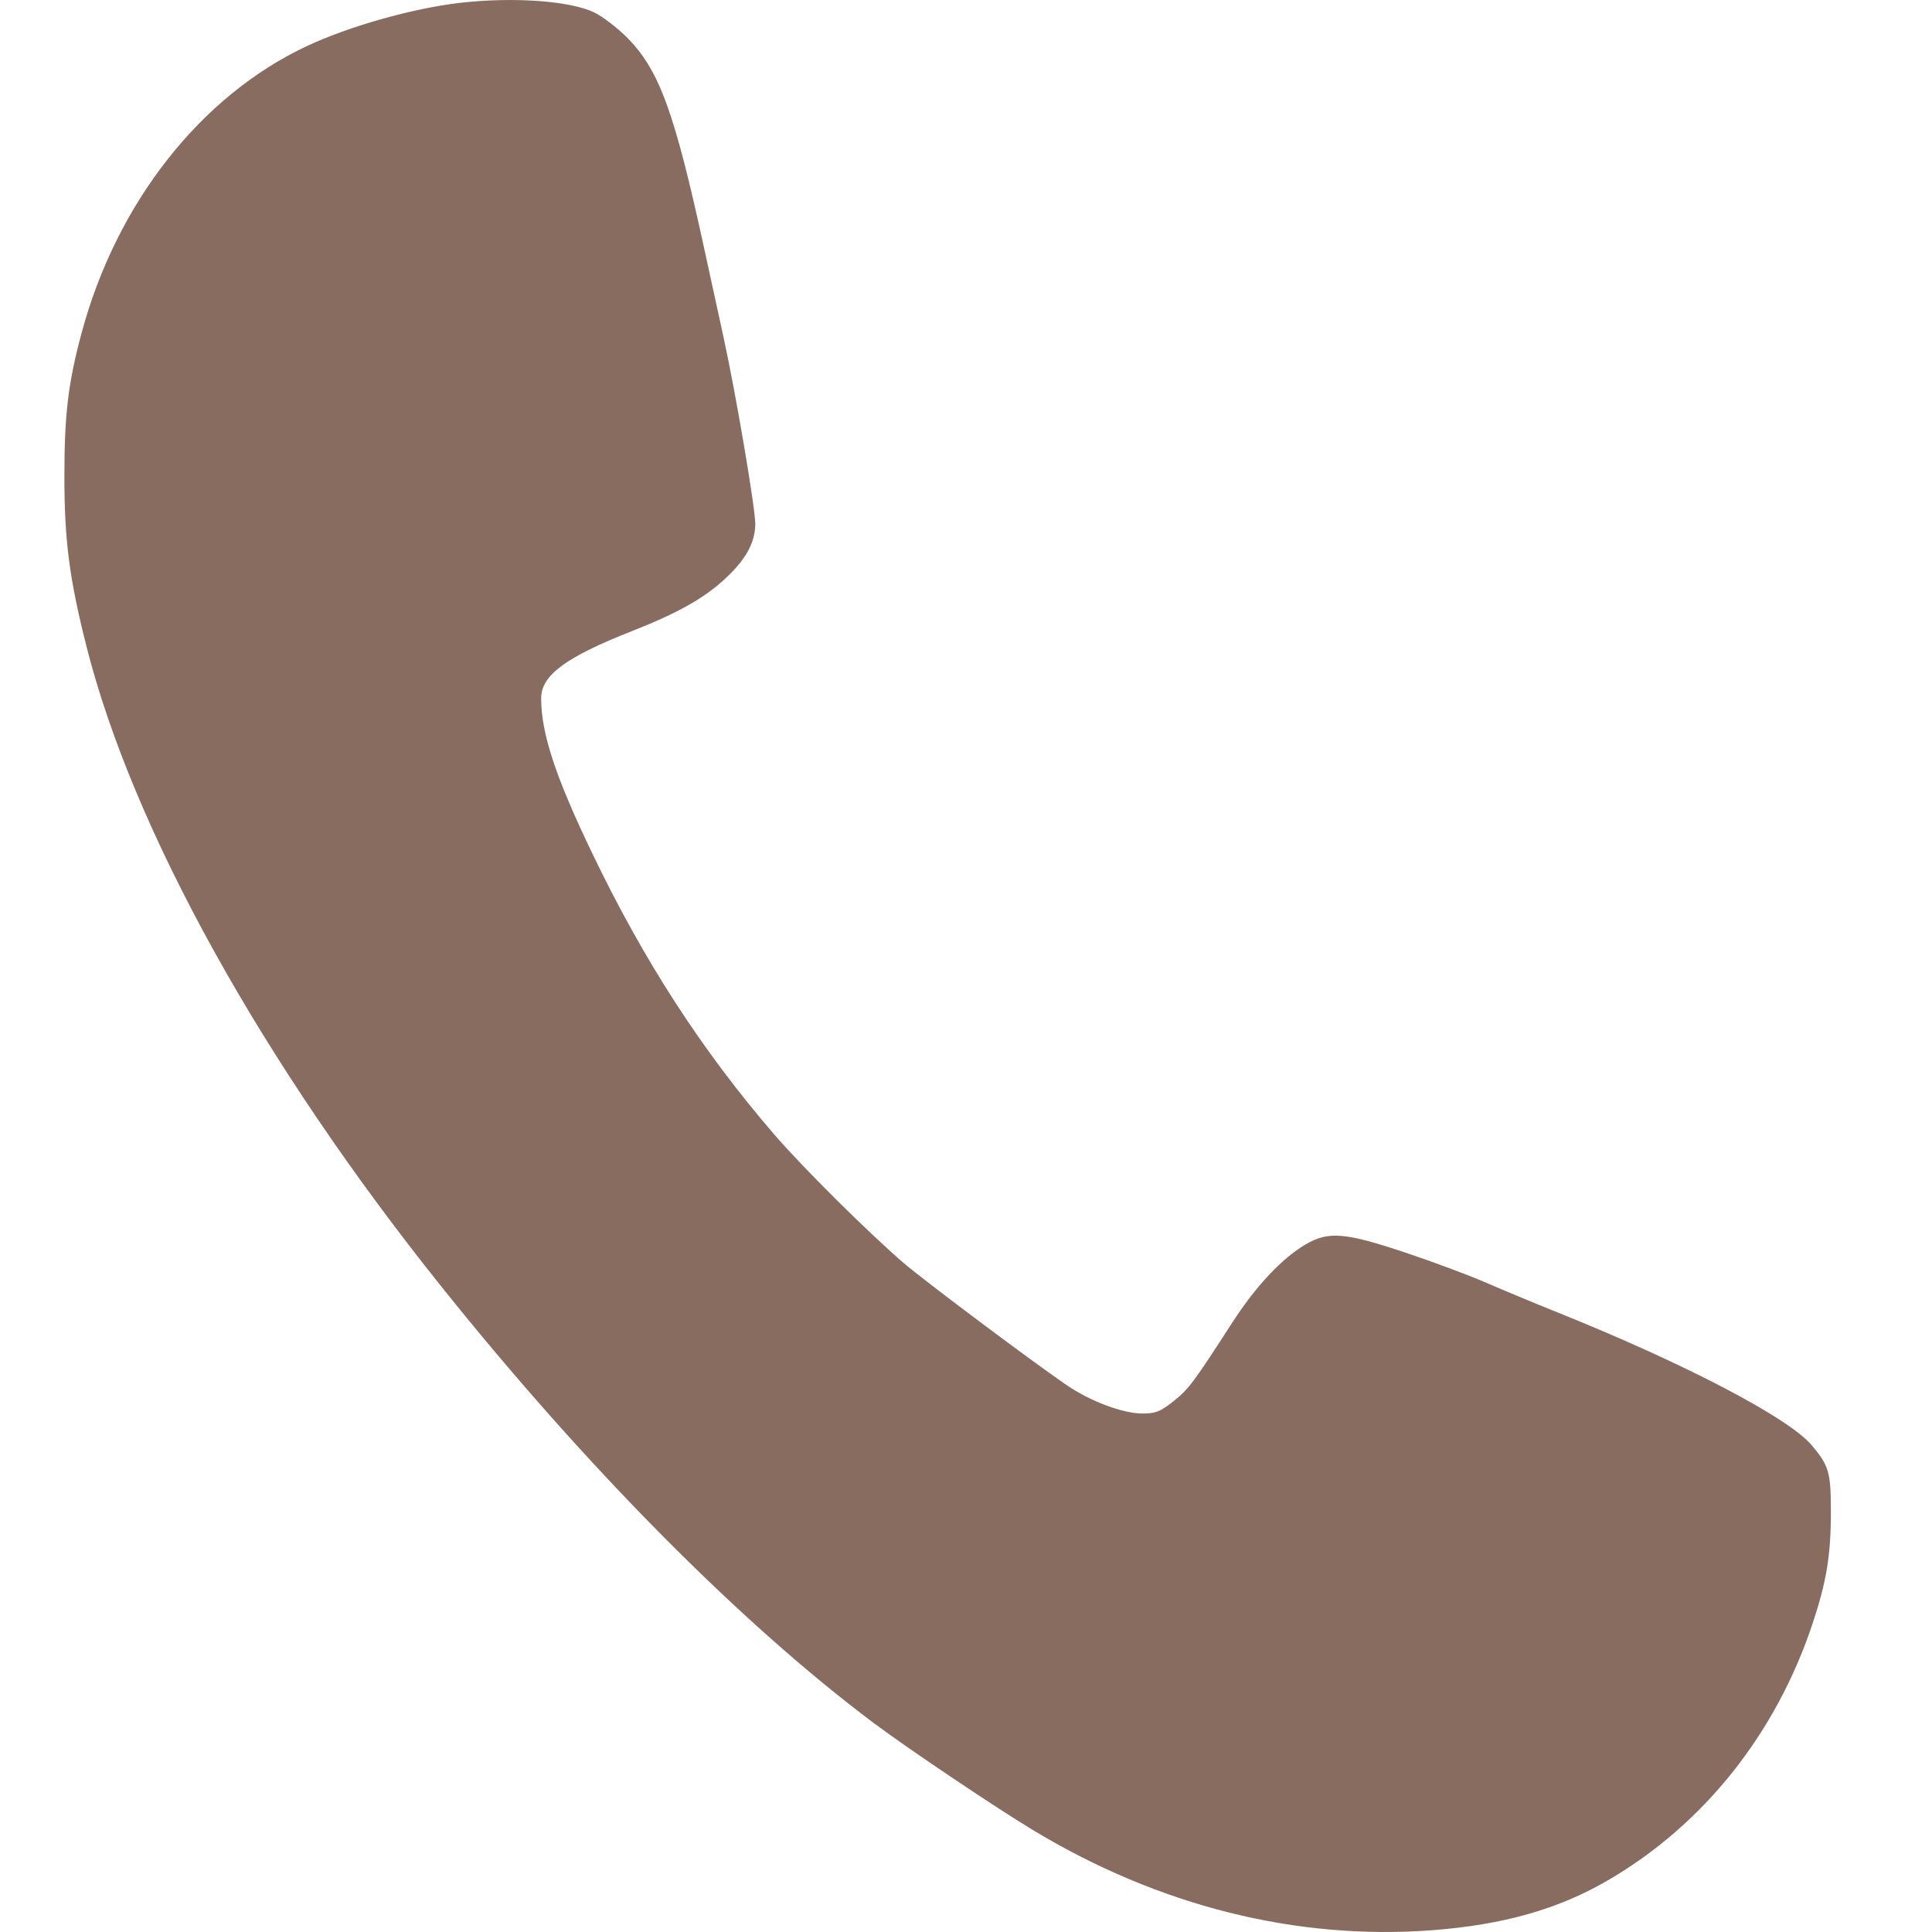 <?xml version="1.0" encoding="UTF-8"?> <svg xmlns="http://www.w3.org/2000/svg" width="30" height="30" viewBox="0 0 30 30" fill="none"><path fill-rule="evenodd" clip-rule="evenodd" d="M7.136 0.045C6.406 0.13 5.421 0.408 4.764 0.716C3.114 1.49 1.808 3.154 1.266 5.174C1.058 5.949 1 6.435 1 7.399C1 8.388 1.077 8.984 1.339 10.023C2.059 12.877 4.066 16.497 6.865 19.992C9.1 22.783 11.495 25.201 13.563 26.752C14.09 27.147 15.435 28.052 16.036 28.415C17.989 29.596 20.131 30.133 22.244 29.972C23.341 29.888 24.191 29.648 24.958 29.203C26.45 28.338 27.579 26.922 28.149 25.201C28.362 24.558 28.429 24.148 28.43 23.489C28.43 22.86 28.402 22.762 28.132 22.441C27.774 22.016 26.172 21.178 24.2 20.385C23.81 20.228 23.293 20.013 23.051 19.907C22.808 19.801 22.258 19.596 21.828 19.452C20.883 19.136 20.629 19.115 20.272 19.324C19.906 19.539 19.498 19.974 19.138 20.532C18.536 21.466 18.457 21.572 18.218 21.761C18.015 21.921 17.944 21.949 17.741 21.949C17.435 21.949 16.934 21.761 16.56 21.506C16.023 21.139 14.348 19.884 14.027 19.608C13.479 19.135 12.466 18.13 12.027 17.621C10.899 16.313 9.997 14.92 9.191 13.239C8.625 12.06 8.403 11.386 8.403 10.844C8.403 10.485 8.786 10.203 9.822 9.796C10.521 9.521 10.932 9.29 11.256 8.99C11.581 8.691 11.726 8.426 11.728 8.136C11.729 7.893 11.427 6.113 11.234 5.232C11.154 4.864 11.021 4.255 10.939 3.878C10.472 1.727 10.235 1.079 9.728 0.574C9.578 0.425 9.353 0.254 9.229 0.194C8.849 0.011 7.967 -0.051 7.136 0.045Z" fill="#896C60"></path></svg> 